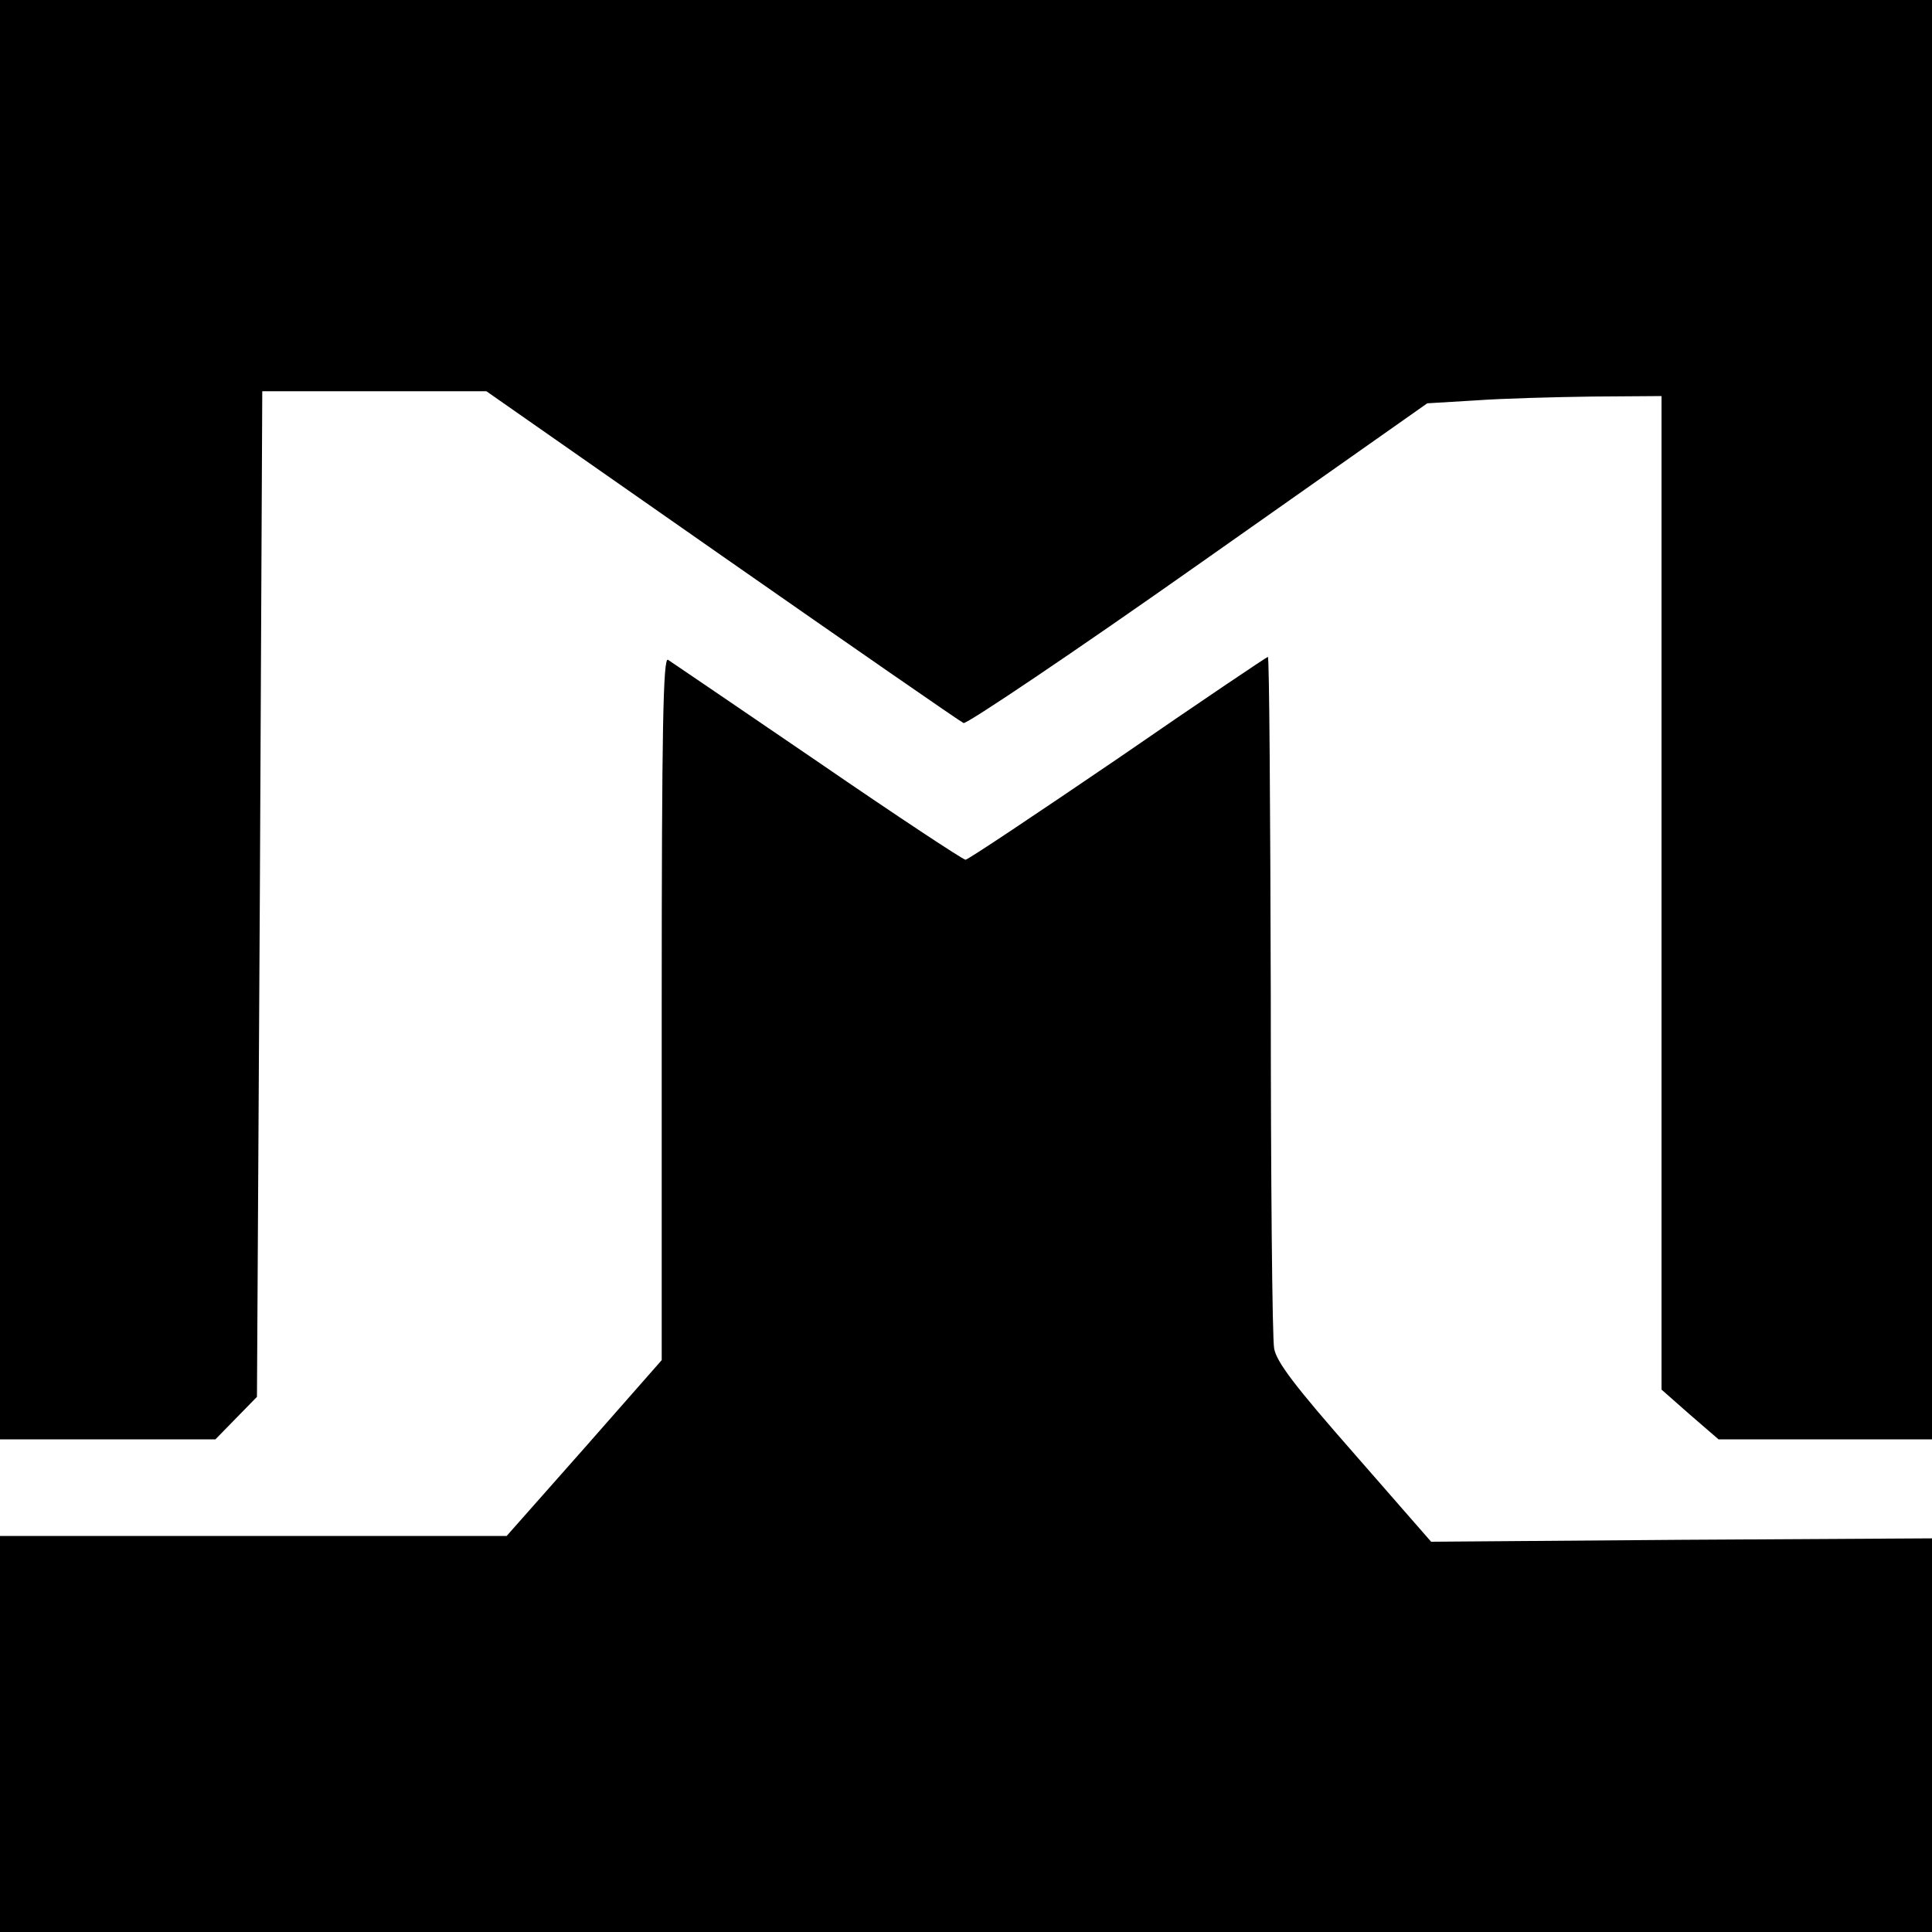 <?xml version="1.0" standalone="no"?>
<!DOCTYPE svg PUBLIC "-//W3C//DTD SVG 20010904//EN"
 "http://www.w3.org/TR/2001/REC-SVG-20010904/DTD/svg10.dtd">
<svg version="1.0" xmlns="http://www.w3.org/2000/svg"
 width="400pt" height="400pt" viewBox="0 0 400 400"
 preserveAspectRatio="xMidYMid meet">
<g transform="translate(0,400) scale(0.1,-0.1)"
fill="#000000" stroke="none">
<path d="M0 2510 l0 -1490 223 0 223 0 43 44 43 44 6 1041 5 1041 232 0 232 0
488 -341 c268 -187 493 -343 500 -346 7 -2 226 145 487 329 l473 333 100 6
c55 4 164 7 243 8 l142 1 0 -1029 0 -1028 59 -52 59 -51 221 0 221 0 0 1490 0
1490 -2000 0 -2000 0 0 -1490z"/>
<path d="M1370 1912 l0 -728 -160 -182 -161 -182 -524 0 -525 0 0 -410 0 -410
2000 0 2000 0 0 408 0 407 -519 -3 -518 -4 -159 182 c-123 140 -161 190 -166
218 -4 20 -7 351 -7 735 -1 383 -3 697 -6 697 -2 0 -142 -94 -310 -210 -169
-115 -311 -210 -316 -210 -5 0 -143 91 -306 203 -164 112 -304 207 -310 211
-10 6 -13 -141 -13 -722z"/>
</g>
</svg>
